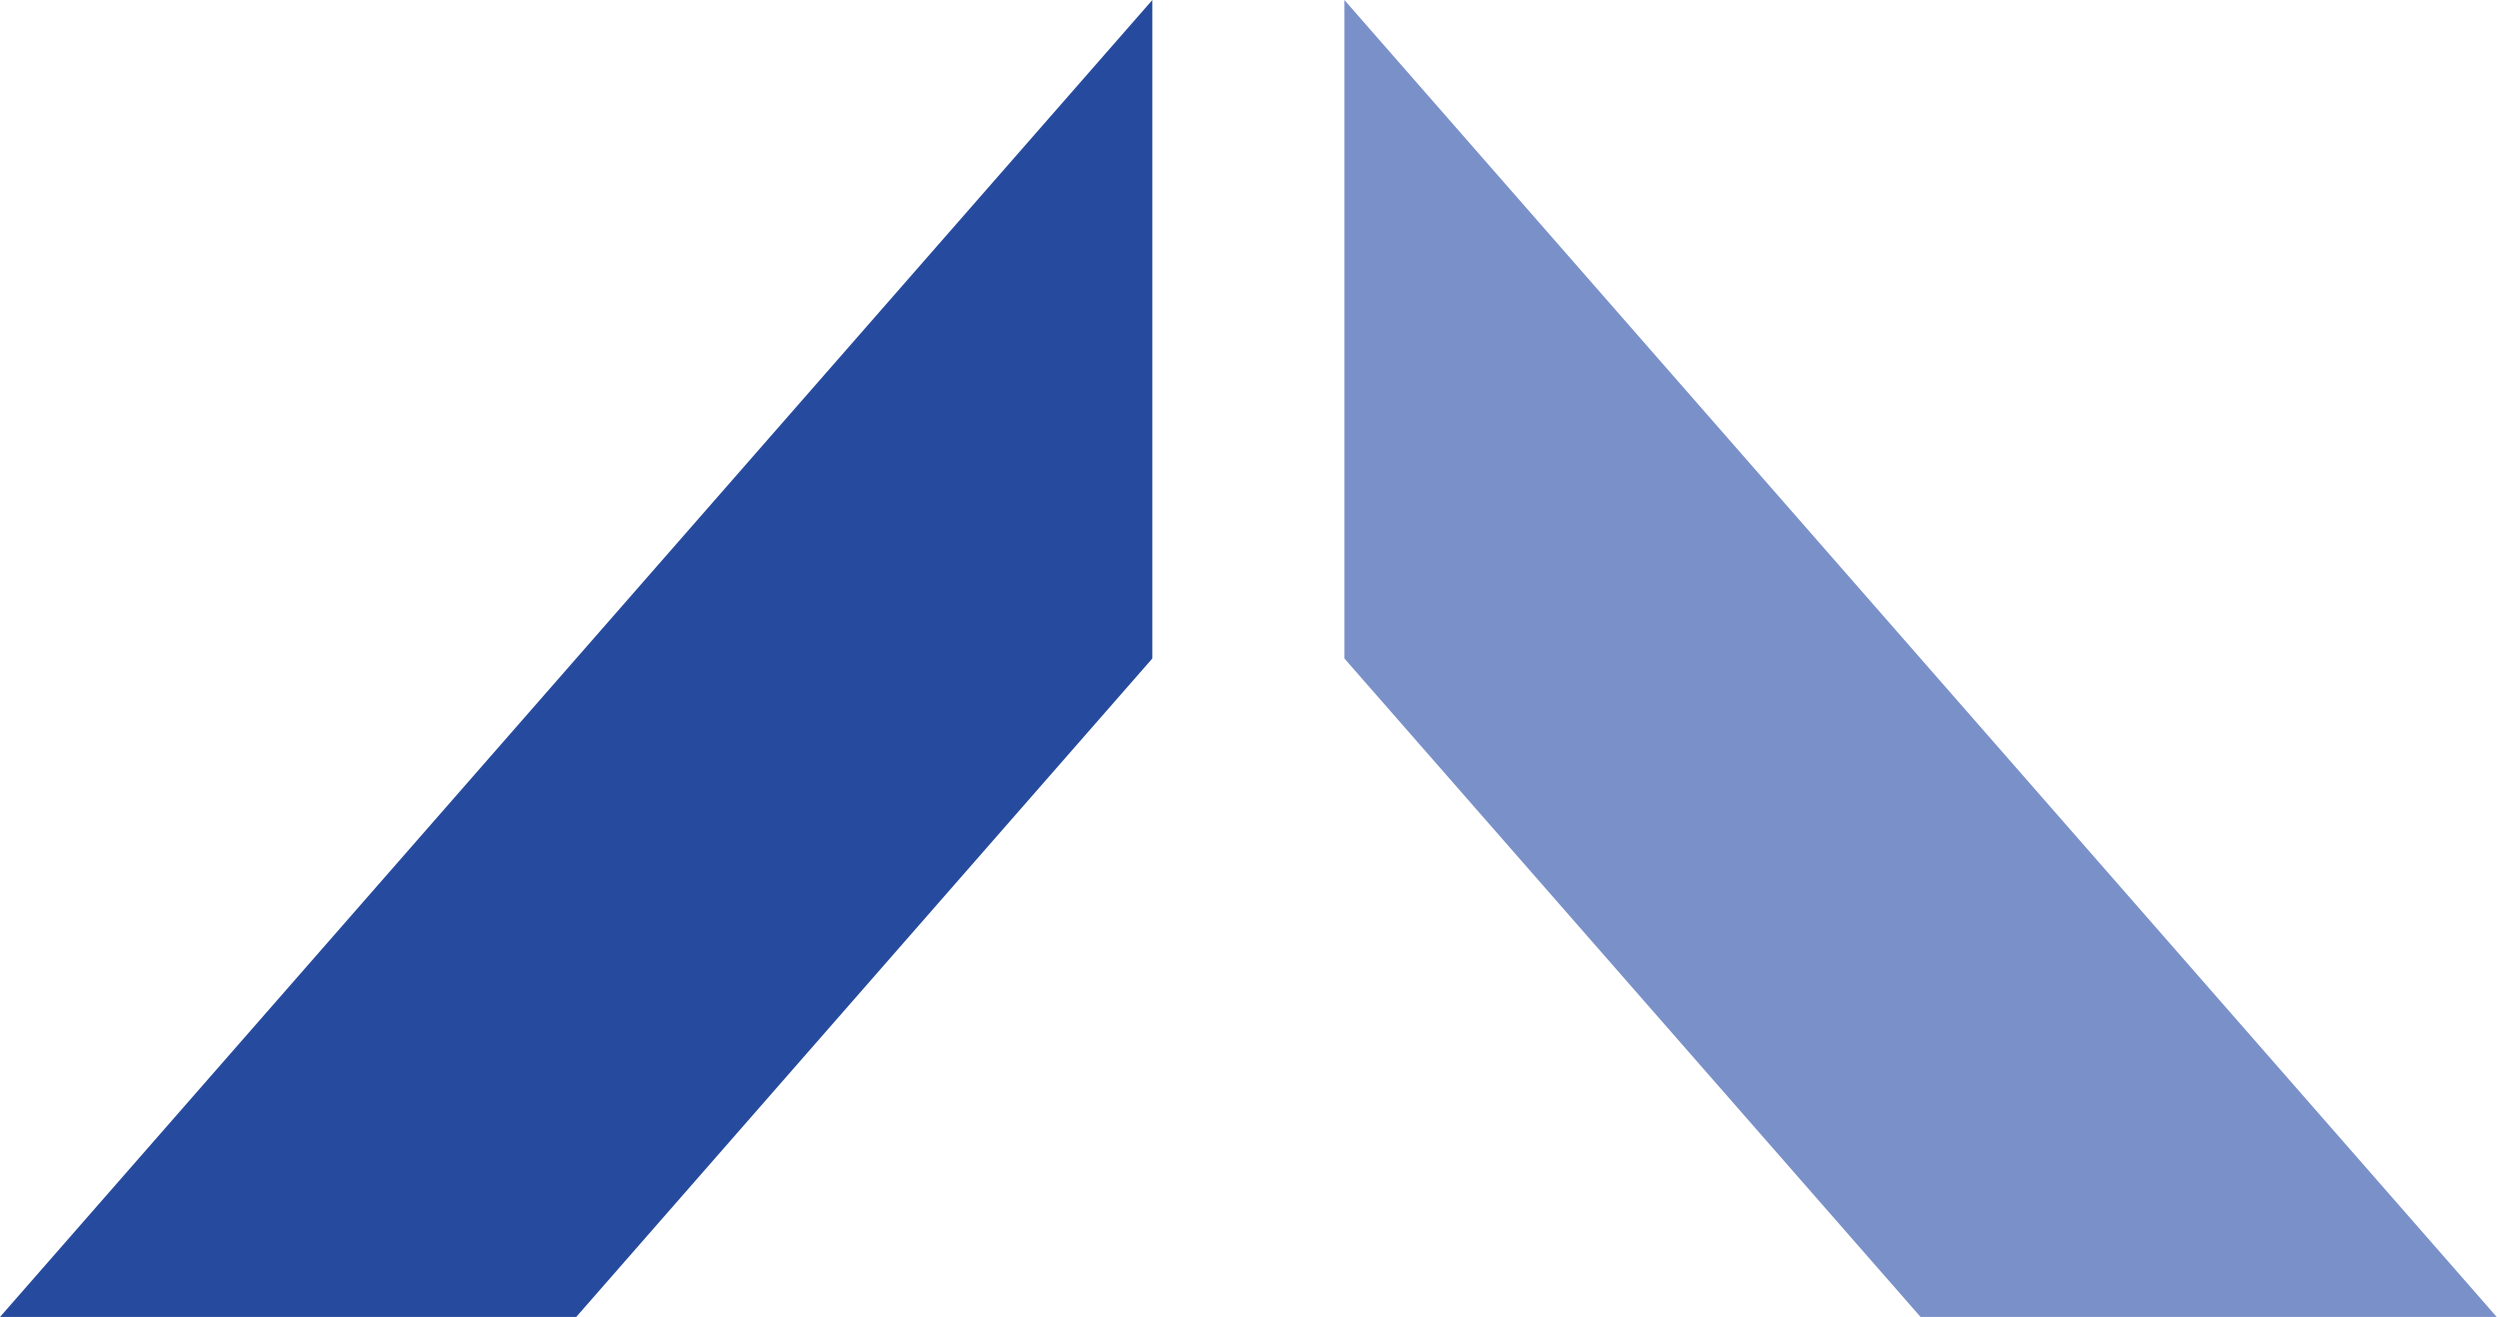 <?xml version="1.0" encoding="utf-8"?>
<svg xmlns="http://www.w3.org/2000/svg" width="112" height="59" fill="none">
  <path d="M0 59L51.625 0v29.5L25.814 59" fill="#264A9E"/>
  <path d="M111.854 59L60.229 0v29.5L86.042 59" fill="#7A90C8"/>
</svg>